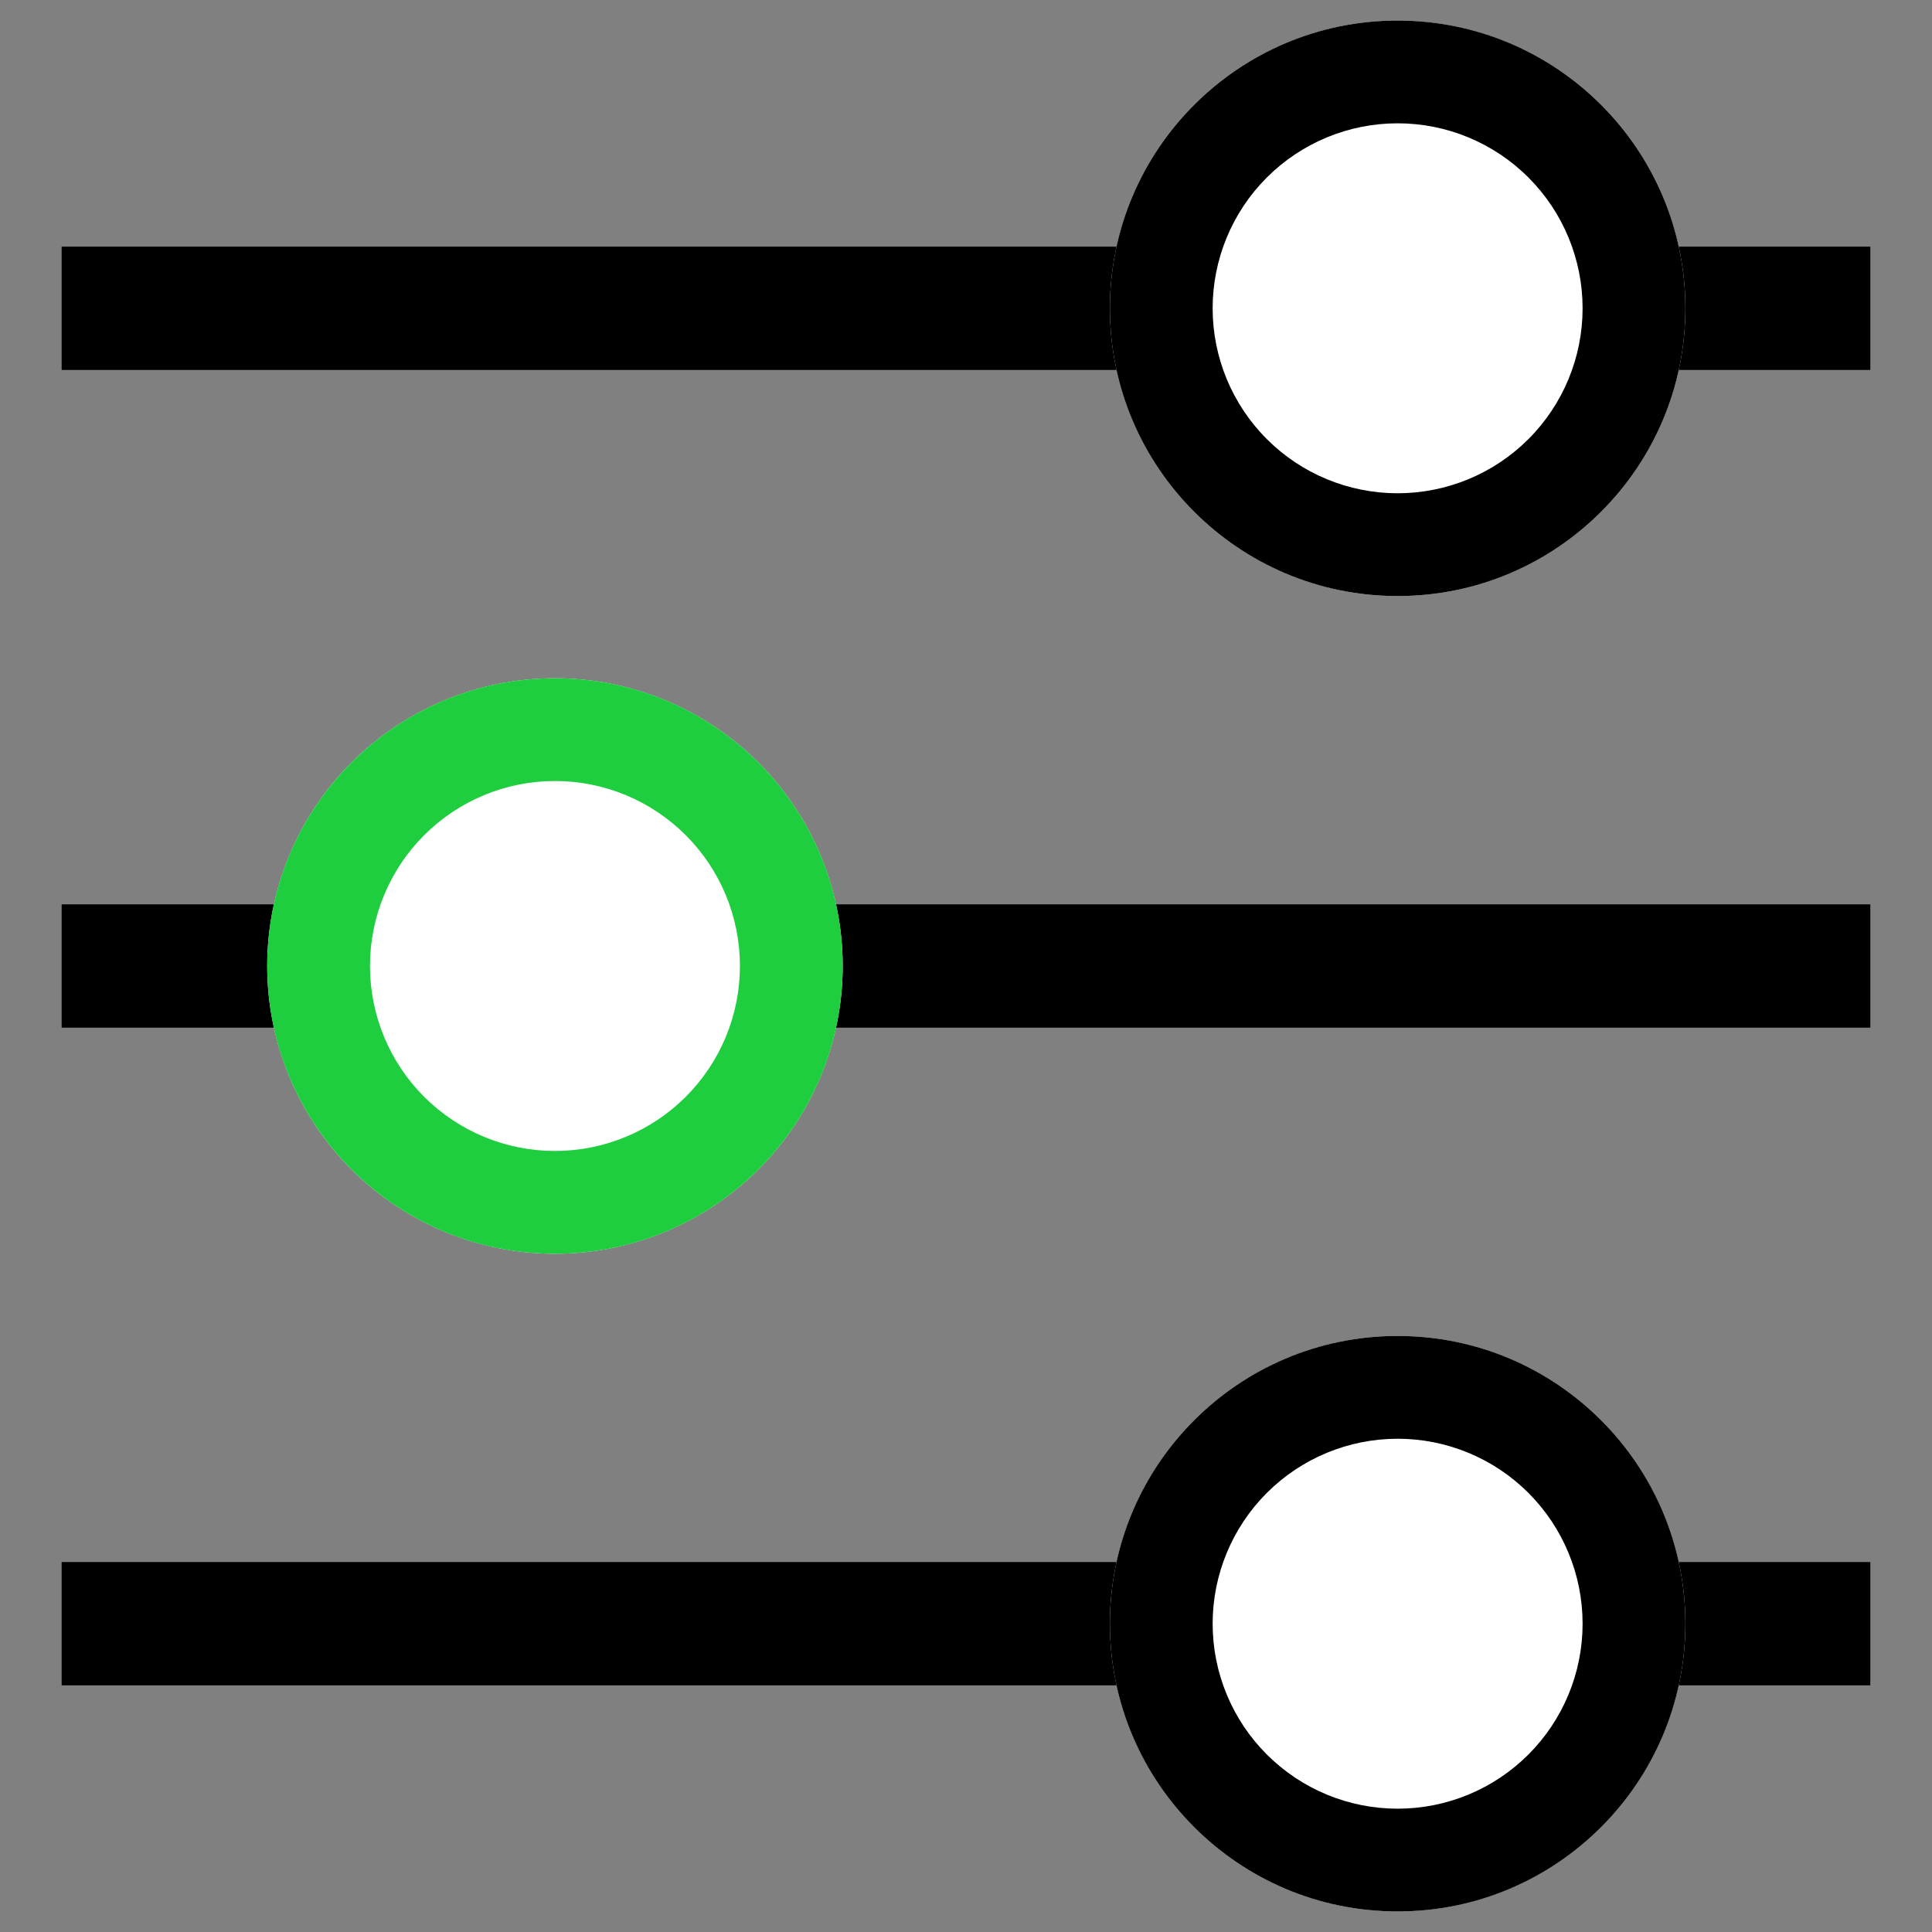 <svg xmlns="http://www.w3.org/2000/svg" width="80" height="80" viewBox="0 0 80 80" fill="none">
  <rect x="0" y="0" width="80" height="80" fill="#808080" stroke="none"/>
  <path d="M2.553 10.213H77.446V15.319H2.553V10.213ZM2.553 37.447H77.446V42.553H2.553V37.447ZM2.553 64.681H77.446V69.787H2.553V64.681Z" fill="black"/>
  <path d="M45.958 12.766C45.958 15.926 47.213 18.957 49.448 21.191C51.682 23.425 54.713 24.681 57.873 24.681C61.033 24.681 64.064 23.425 66.298 21.191C68.532 18.957 69.788 15.926 69.788 12.766C69.788 9.606 68.532 6.575 66.298 4.341C64.064 2.106 61.033 0.851 57.873 0.851C54.713 0.851 51.682 2.106 49.448 4.341C47.213 6.575 45.958 9.606 45.958 12.766Z" fill="white"/>
  <path d="M57.873 0.851C64.453 0.851 69.788 6.186 69.788 12.766C69.788 19.346 64.453 24.681 57.873 24.681C51.292 24.681 45.958 19.346 45.958 12.766C45.958 6.186 51.292 0.851 57.873 0.851ZM57.873 5.106C55.842 5.106 53.893 5.913 52.457 7.35C51.02 8.786 50.213 10.735 50.213 12.766C50.213 14.797 51.02 16.746 52.457 18.182C53.893 19.619 55.842 20.425 57.873 20.425C59.904 20.425 61.853 19.619 63.289 18.182C64.725 16.746 65.532 14.797 65.532 12.766C65.532 10.735 64.725 8.786 63.289 7.35C61.853 5.913 59.904 5.106 57.873 5.106Z" fill="black"/>
  <path d="M45.958 67.234C45.958 70.394 47.213 73.425 49.448 75.659C51.682 77.894 54.713 79.149 57.873 79.149C61.033 79.149 64.064 77.894 66.298 75.659C68.532 73.425 69.788 70.394 69.788 67.234C69.788 64.074 68.532 61.044 66.298 58.809C64.064 56.575 61.033 55.319 57.873 55.319C54.713 55.319 51.682 56.575 49.448 58.809C47.213 61.044 45.958 64.074 45.958 67.234Z" fill="white"/>
  <path d="M57.873 55.319C64.453 55.319 69.788 60.654 69.788 67.234C69.788 73.815 64.453 79.149 57.873 79.149C51.292 79.149 45.958 73.815 45.958 67.234C45.958 60.654 51.292 55.319 57.873 55.319ZM57.873 59.575C55.842 59.575 53.893 60.382 52.457 61.818C51.02 63.255 50.213 65.203 50.213 67.234C50.213 69.266 51.02 71.214 52.457 72.65C53.893 74.087 55.842 74.894 57.873 74.894C59.904 74.894 61.853 74.087 63.289 72.65C64.725 71.214 65.532 69.266 65.532 67.234C65.532 65.203 64.725 63.255 63.289 61.818C61.853 60.382 59.904 59.575 57.873 59.575Z" fill="black"/>
  <path d="M11.065 40C11.065 43.16 12.32 46.191 14.554 48.425C16.789 50.659 19.819 51.915 22.979 51.915C26.139 51.915 29.17 50.659 31.404 48.425C33.639 46.191 34.894 43.16 34.894 40C34.894 36.84 33.639 33.809 31.404 31.575C29.17 29.34 26.139 28.085 22.979 28.085C19.819 28.085 16.789 29.34 14.554 31.575C12.32 33.809 11.065 36.84 11.065 40Z" fill="white"/>
  <path d="M22.979 28.085C29.56 28.085 34.894 33.419 34.894 40C34.894 46.58 29.56 51.915 22.979 51.915C16.399 51.915 11.065 46.58 11.065 40C11.065 33.419 16.399 28.085 22.979 28.085ZM22.979 32.34C20.948 32.34 19 33.147 17.563 34.584C16.127 36.02 15.32 37.968 15.32 40C15.32 42.031 16.127 43.98 17.563 45.416C19 46.852 20.948 47.659 22.979 47.659C25.011 47.659 26.959 46.852 28.395 45.416C29.832 43.98 30.639 42.031 30.639 40C30.639 37.968 29.832 36.02 28.395 34.584C26.959 33.147 25.011 32.34 22.979 32.34Z" fill="#1ECE3F"/>
</svg>